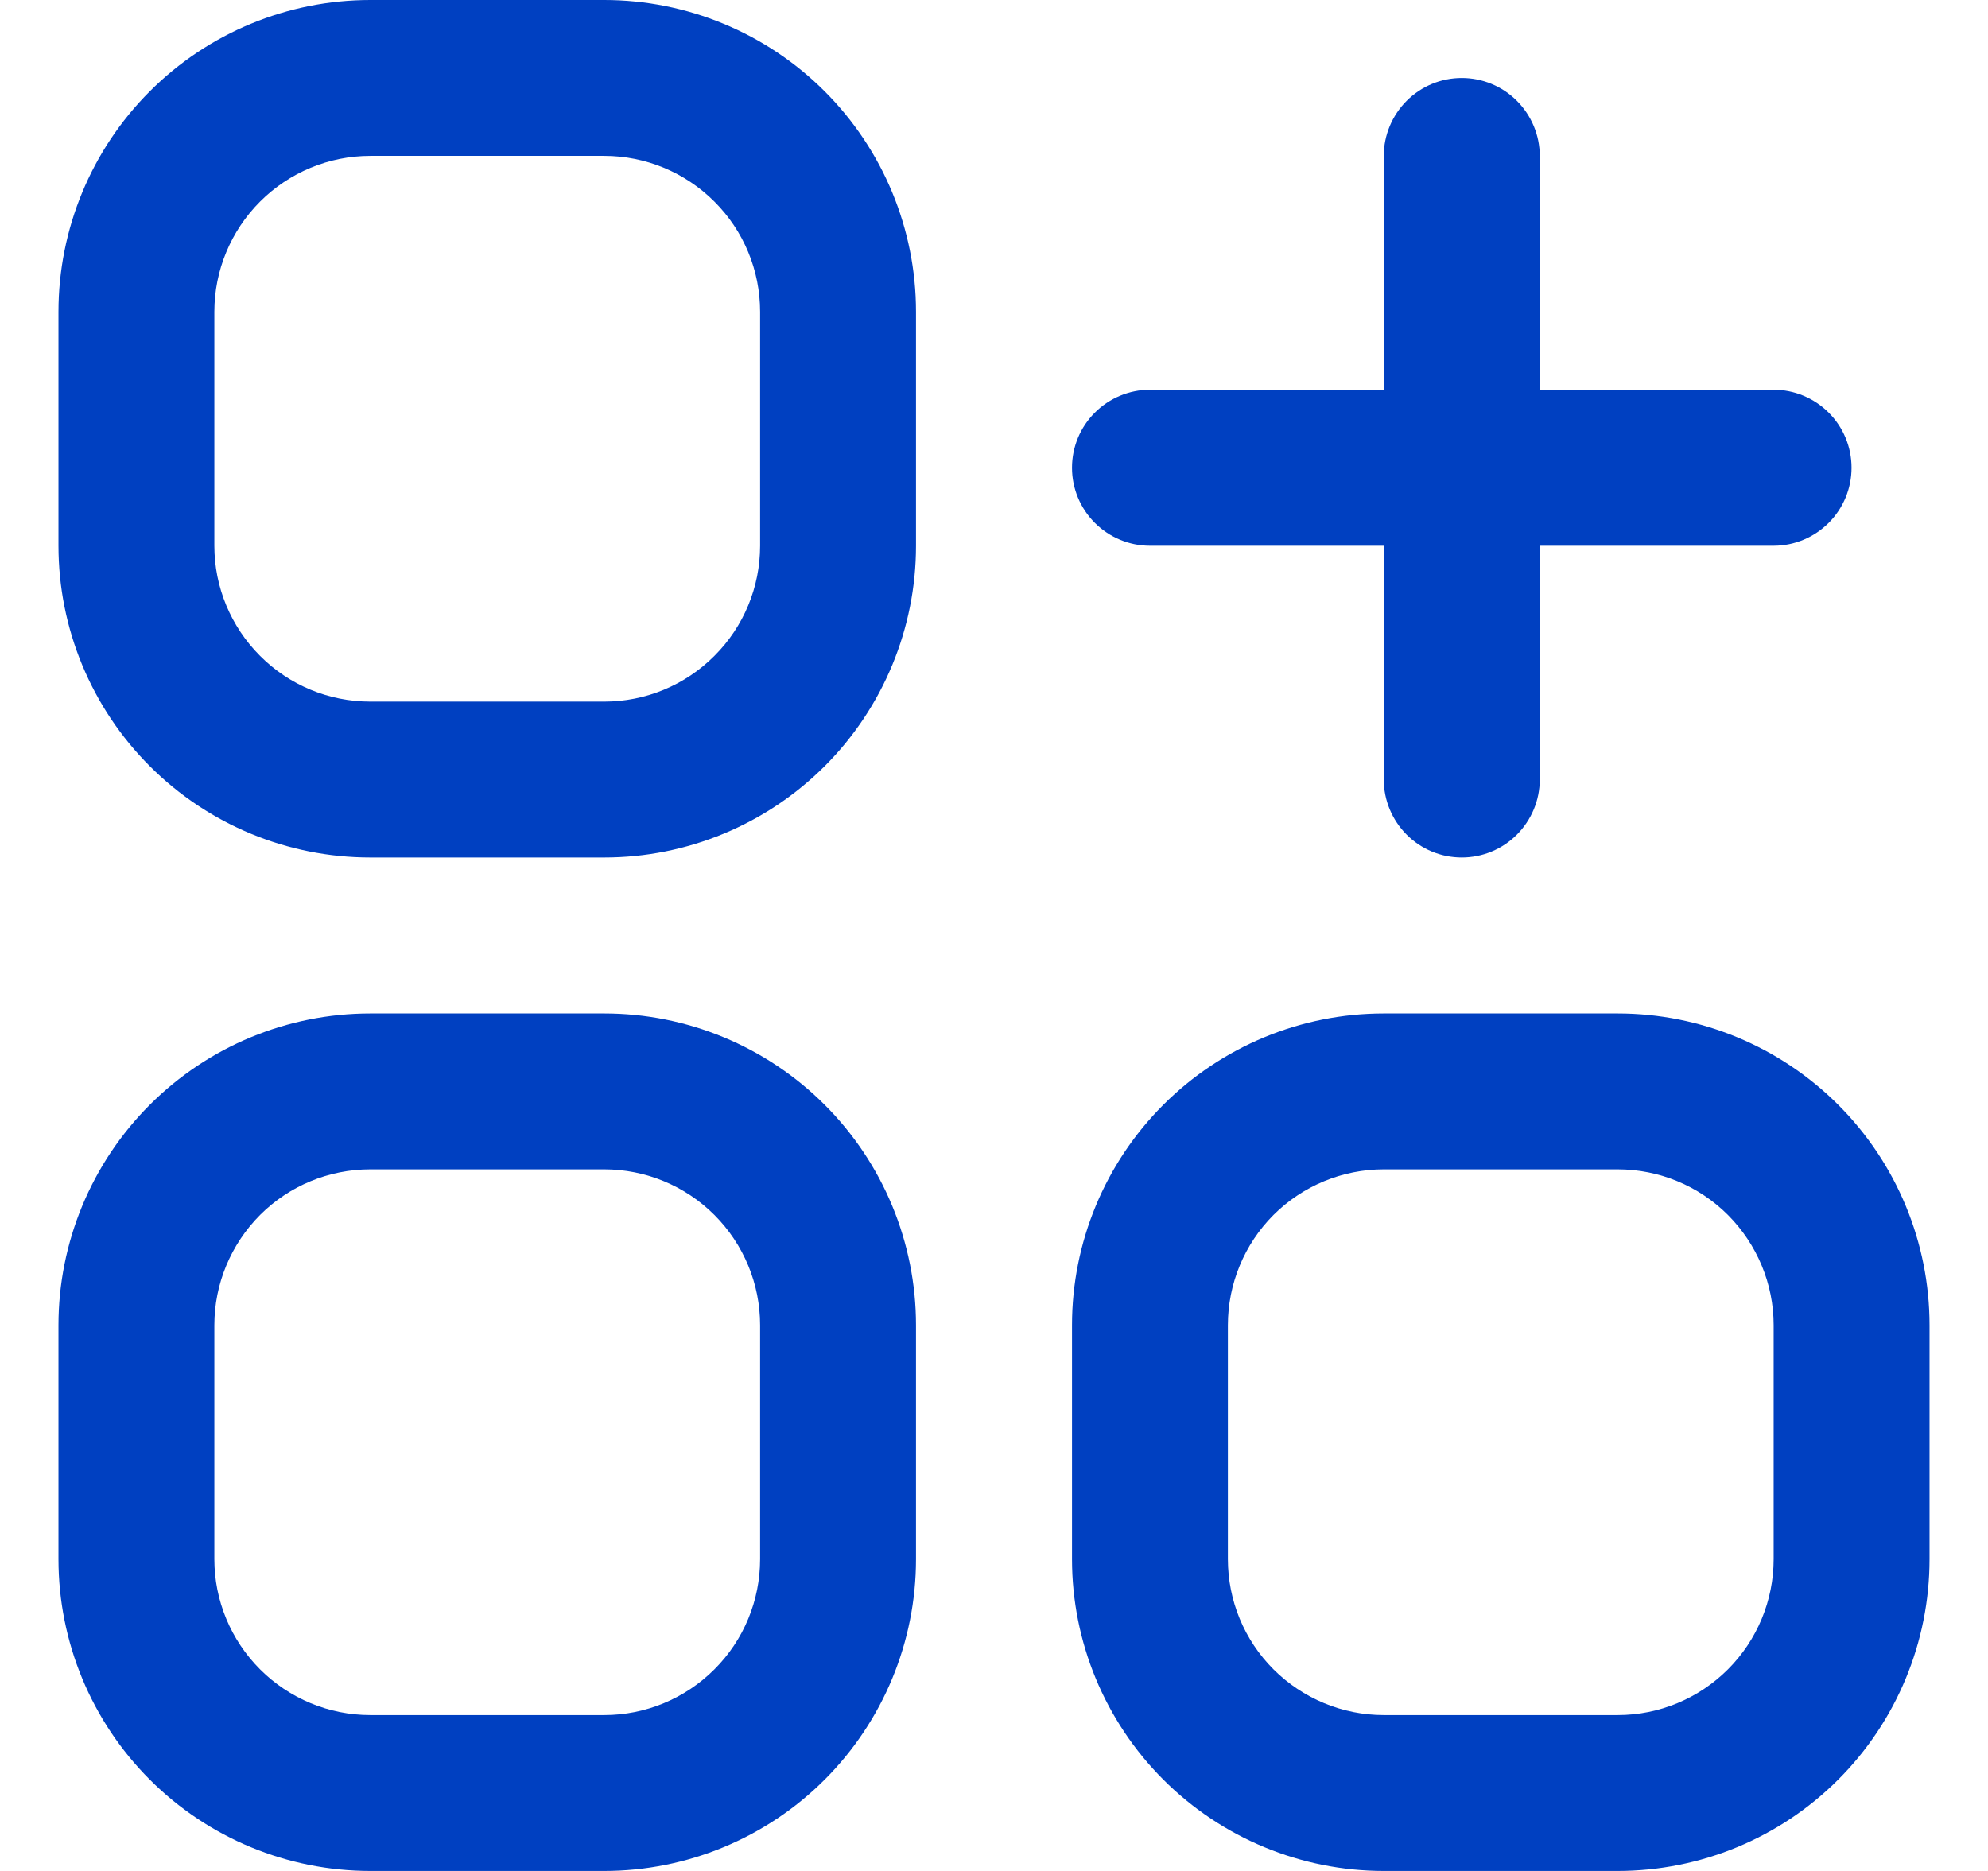 <svg width="17" height="16" viewBox="0 0 17 16" fill="none" xmlns="http://www.w3.org/2000/svg">
<g clip-path="url(#clip0_211_643)">
<path d="M5.167 0H3.167C2.459 0 1.781 0.281 1.281 0.781C0.781 1.281 0.5 1.959 0.5 2.667L0.5 4.667C0.5 5.374 0.781 6.052 1.281 6.552C1.781 7.052 2.459 7.333 3.167 7.333H5.167C5.874 7.333 6.552 7.052 7.052 6.552C7.552 6.052 7.833 5.374 7.833 4.667V2.667C7.833 1.959 7.552 1.281 7.052 0.781C6.552 0.281 5.874 0 5.167 0ZM6.5 4.667C6.5 5.02 6.36 5.359 6.109 5.609C5.859 5.86 5.52 6 5.167 6H3.167C2.813 6 2.474 5.86 2.224 5.609C1.974 5.359 1.833 5.02 1.833 4.667V2.667C1.833 2.313 1.974 1.974 2.224 1.724C2.474 1.474 2.813 1.333 3.167 1.333H5.167C5.52 1.333 5.859 1.474 6.109 1.724C6.36 1.974 6.5 2.313 6.5 2.667V4.667ZM5.167 8.667H3.167C2.459 8.667 1.781 8.948 1.281 9.448C0.781 9.948 0.5 10.626 0.5 11.333L0.5 13.333C0.5 14.041 0.781 14.719 1.281 15.219C1.781 15.719 2.459 16 3.167 16H5.167C5.874 16 6.552 15.719 7.052 15.219C7.552 14.719 7.833 14.041 7.833 13.333V11.333C7.833 10.626 7.552 9.948 7.052 9.448C6.552 8.948 5.874 8.667 5.167 8.667ZM6.5 13.333C6.5 13.687 6.36 14.026 6.109 14.276C5.859 14.526 5.52 14.667 5.167 14.667H3.167C2.813 14.667 2.474 14.526 2.224 14.276C1.974 14.026 1.833 13.687 1.833 13.333V11.333C1.833 10.98 1.974 10.641 2.224 10.39C2.474 10.14 2.813 10 3.167 10H5.167C5.52 10 5.859 10.14 6.109 10.39C6.36 10.641 6.5 10.98 6.5 11.333V13.333ZM13.833 8.667H11.833C11.126 8.667 10.448 8.948 9.948 9.448C9.448 9.948 9.167 10.626 9.167 11.333V13.333C9.167 14.041 9.448 14.719 9.948 15.219C10.448 15.719 11.126 16 11.833 16H13.833C14.541 16 15.219 15.719 15.719 15.219C16.219 14.719 16.5 14.041 16.5 13.333V11.333C16.5 10.626 16.219 9.948 15.719 9.448C15.219 8.948 14.541 8.667 13.833 8.667ZM15.167 13.333C15.167 13.687 15.026 14.026 14.776 14.276C14.526 14.526 14.187 14.667 13.833 14.667H11.833C11.48 14.667 11.141 14.526 10.89 14.276C10.64 14.026 10.5 13.687 10.5 13.333V11.333C10.5 10.98 10.64 10.641 10.89 10.39C11.141 10.14 11.48 10 11.833 10H13.833C14.187 10 14.526 10.14 14.776 10.39C15.026 10.641 15.167 10.98 15.167 11.333V13.333ZM9.833 4.667H11.833V6.667C11.833 6.843 11.904 7.013 12.029 7.138C12.154 7.263 12.323 7.333 12.5 7.333C12.677 7.333 12.846 7.263 12.971 7.138C13.096 7.013 13.167 6.843 13.167 6.667V4.667H15.167C15.344 4.667 15.513 4.596 15.638 4.471C15.763 4.346 15.833 4.177 15.833 4C15.833 3.823 15.763 3.654 15.638 3.529C15.513 3.404 15.344 3.333 15.167 3.333H13.167V1.333C13.167 1.157 13.096 0.987 12.971 0.862C12.846 0.737 12.677 0.667 12.5 0.667C12.323 0.667 12.154 0.737 12.029 0.862C11.904 0.987 11.833 1.157 11.833 1.333V3.333H9.833C9.657 3.333 9.487 3.404 9.362 3.529C9.237 3.654 9.167 3.823 9.167 4C9.167 4.177 9.237 4.346 9.362 4.471C9.487 4.596 9.657 4.667 9.833 4.667Z" fill="#0040C1"/>
</g>
<defs>
<clipPath id="clip0_211_643">
<rect width="16" height="16" fill="white" transform="translate(0.5)"/>
</clipPath>
</defs>
</svg>
